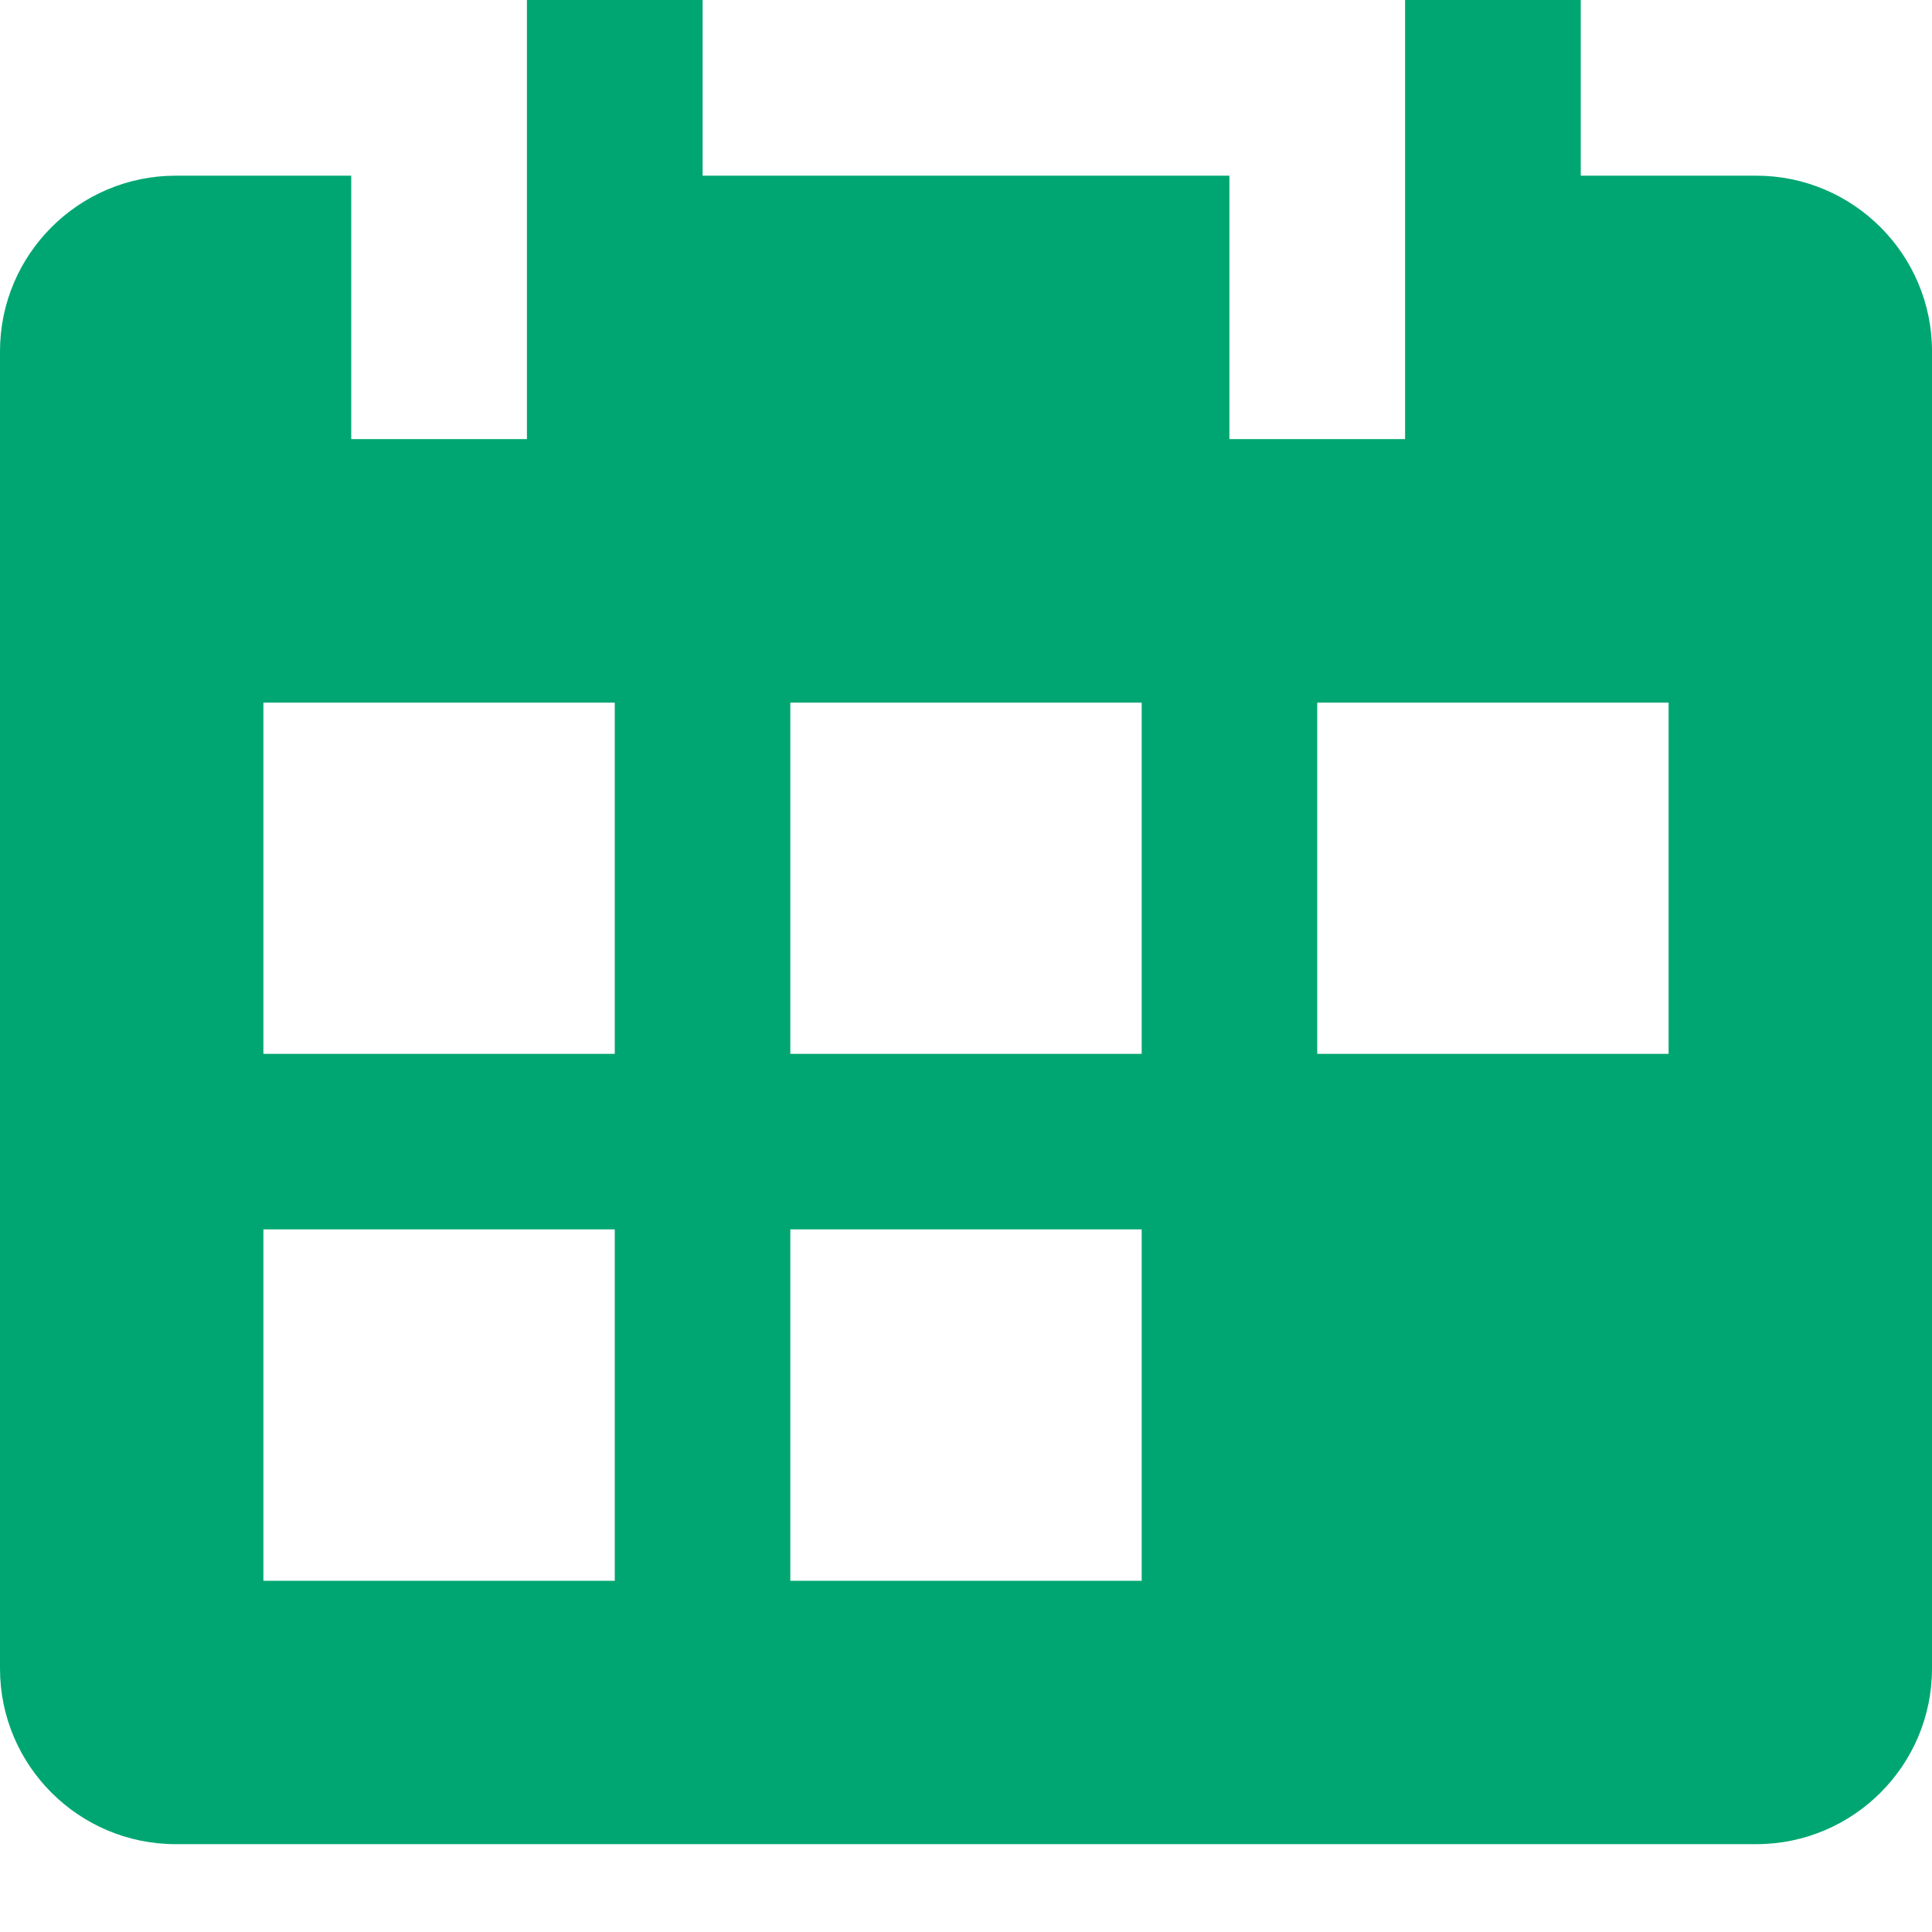 <svg xmlns="http://www.w3.org/2000/svg" width="15" height="15">
  <path fill="#00A671" fill-rule="evenodd" d="M139.227,130.182 L141.955,130.182 L141.955,127.455 L139.227,127.455 L139.227,130.182 Z M135.136,130.182 L137.864,130.182 L137.864,127.455 L135.136,127.455 L135.136,130.182 Z M135.136,134.273 L137.864,134.273 L137.864,131.545 L135.136,131.545 L135.136,134.273 Z M131.045,130.182 L133.773,130.182 L133.773,127.455 L131.045,127.455 L131.045,130.182 Z M131.045,134.273 L133.773,134.273 L133.773,131.545 L131.045,131.545 L131.045,134.273 Z M142.636,123.364 L141.273,123.364 L141.273,122 L139.909,122 L139.909,125.409 L138.545,125.409 L138.545,123.364 L134.455,123.364 L134.455,122 L133.091,122 L133.091,125.409 L131.727,125.409 L131.727,123.364 L130.364,123.364 C129.612,123.364 129,123.976 129,124.727 L129,134.955 C129,135.707 129.612,136.318 130.364,136.318 L142.636,136.318 C143.388,136.318 144,135.707 144,134.955 L144,124.727 C144,123.976 143.388,123.364 142.636,123.364 Z" transform="translate(-129 -122)"/>
</svg>
